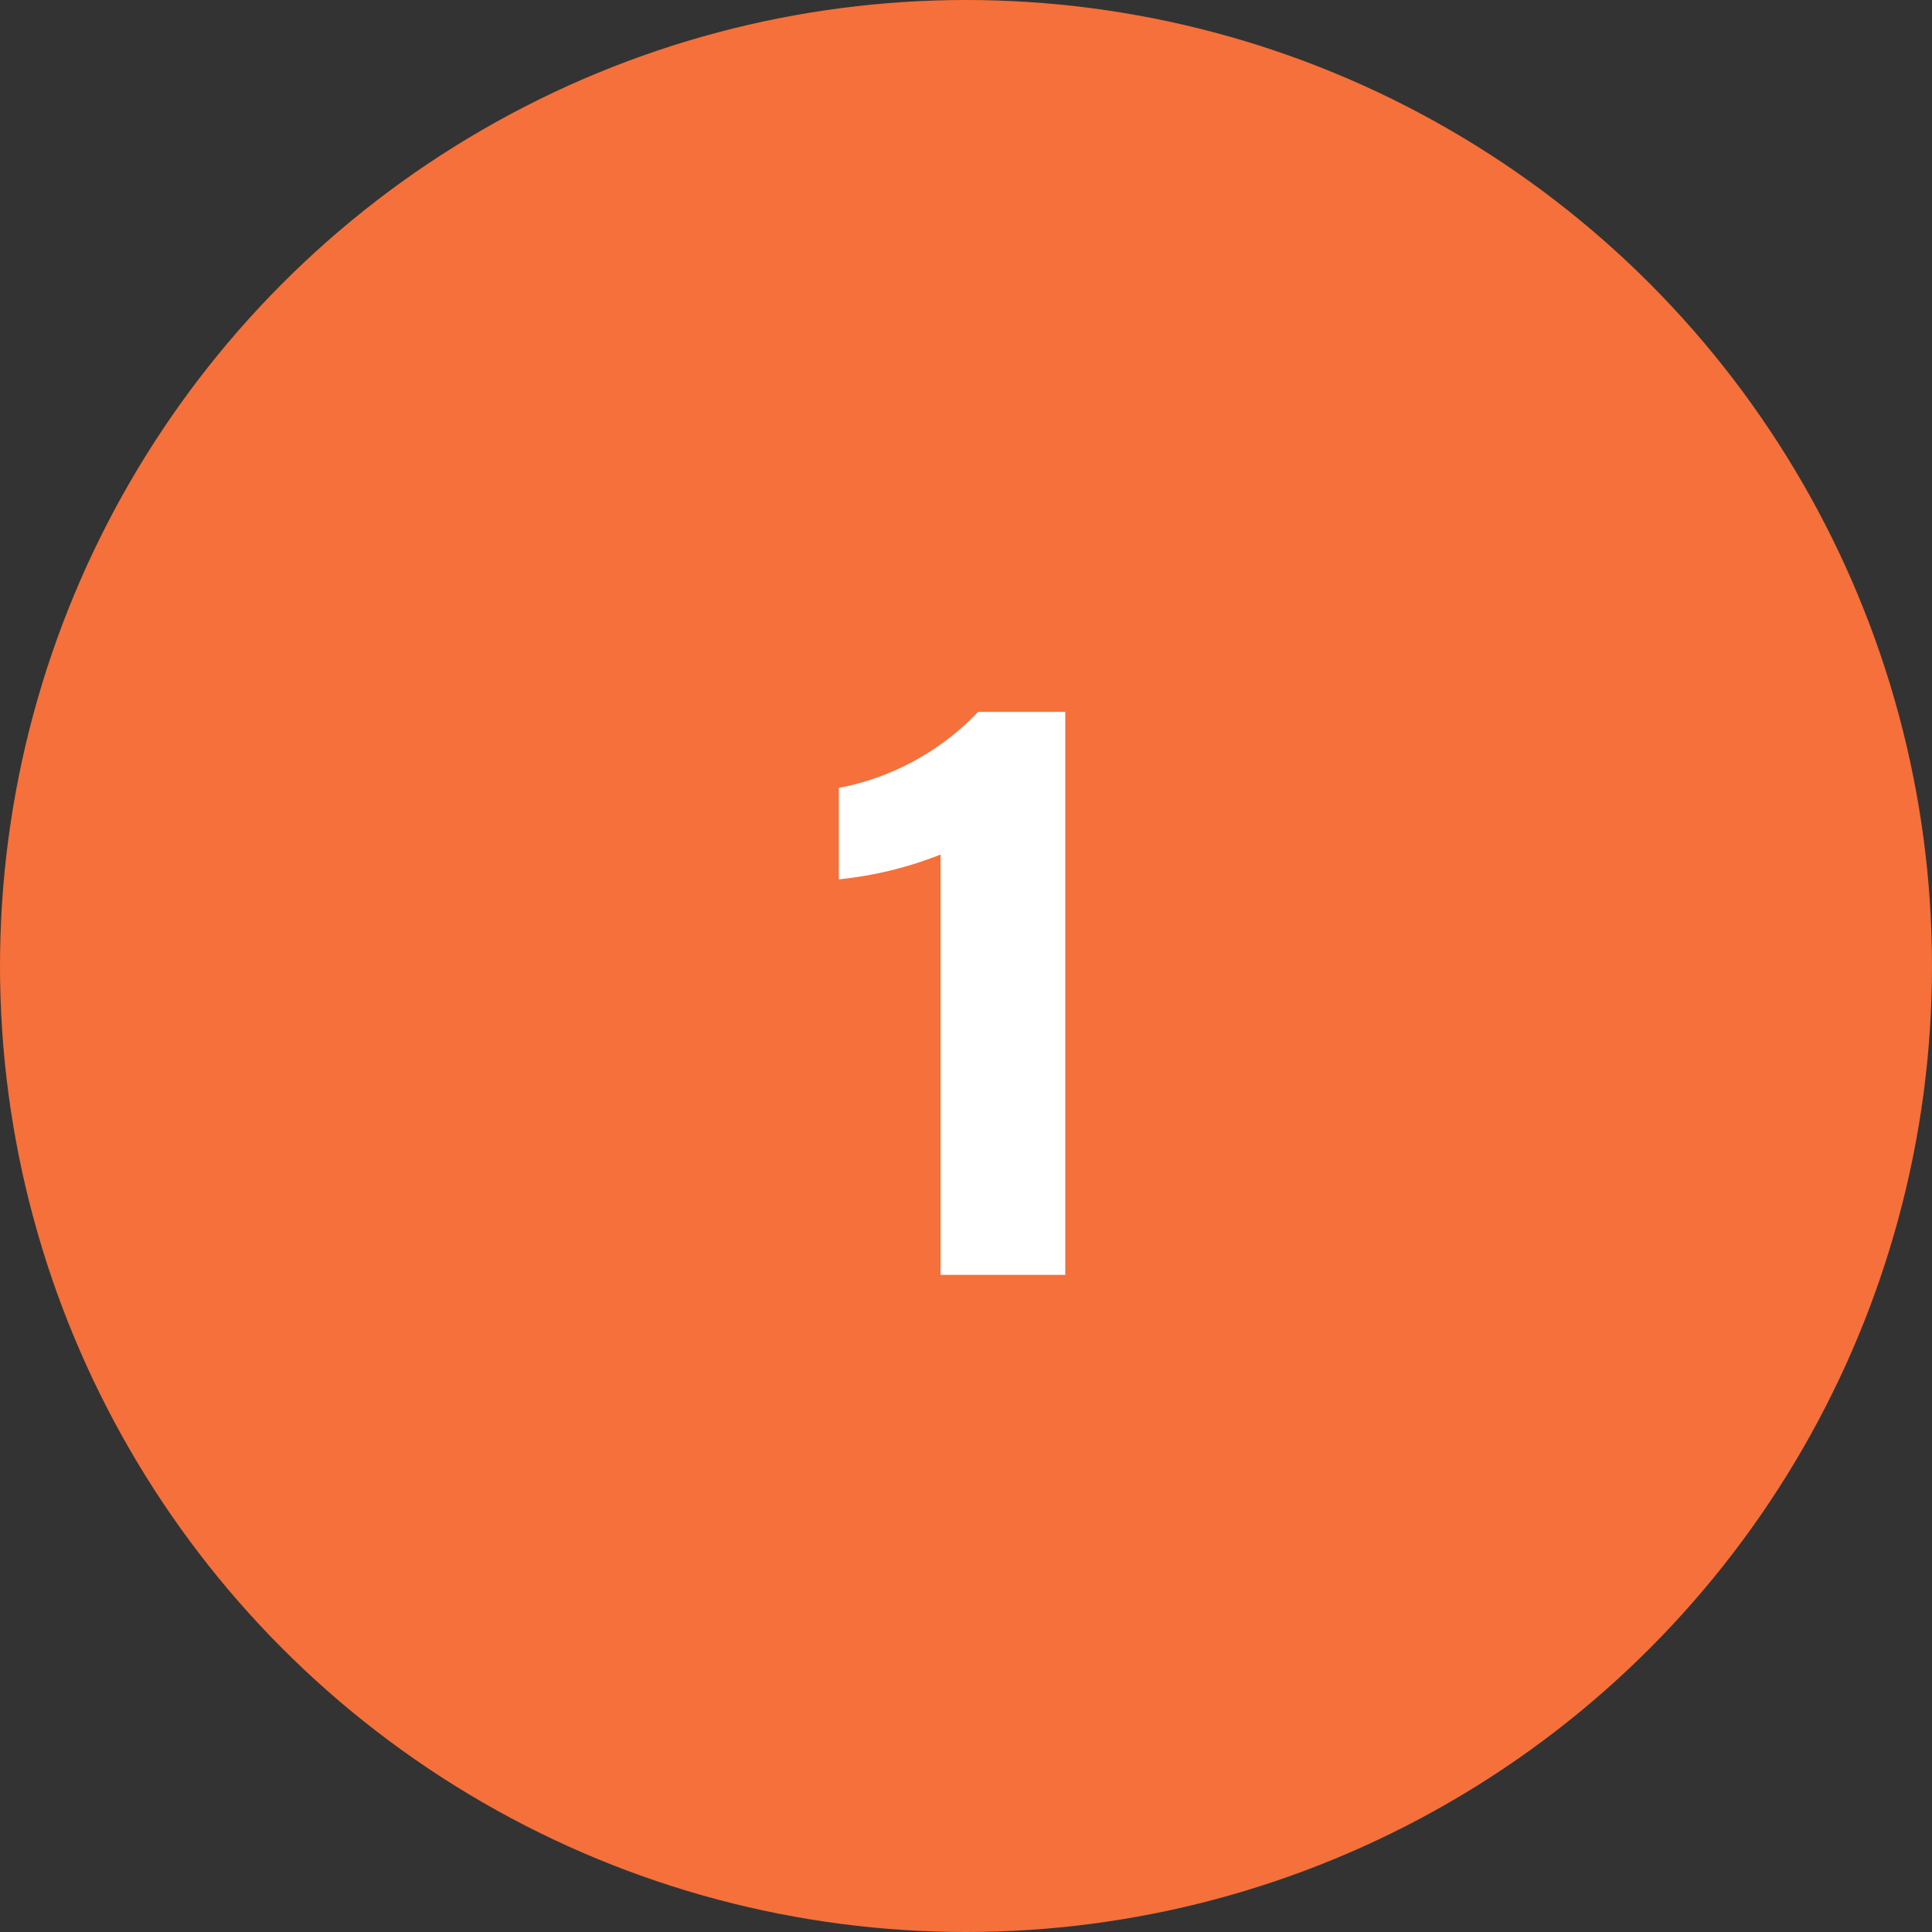 <?xml version="1.0" encoding="UTF-8"?> <svg xmlns="http://www.w3.org/2000/svg" width="147" height="147" viewBox="0 0 147 147"><rect x="0" y="0" width="147" height="147" fill="#333333" stroke="none"/><g id="Grupo_1" data-name="Grupo 1" transform="translate(-534 -5412)"><circle id="Elipse_13" data-name="Elipse 13" cx="73.5" cy="73.5" r="73.5" transform="translate(534 5412)" fill="#f5703a"></circle><path id="Trazado_117" data-name="Trazado 117" d="M7.053,0V-42.835H.423a19.716,19.716,0,0,1-10.6,5.785v6.955A28.657,28.657,0,0,0-2.437-31.98V0Z" transform="translate(608 5509)" fill="#fff"></path></g></svg> 